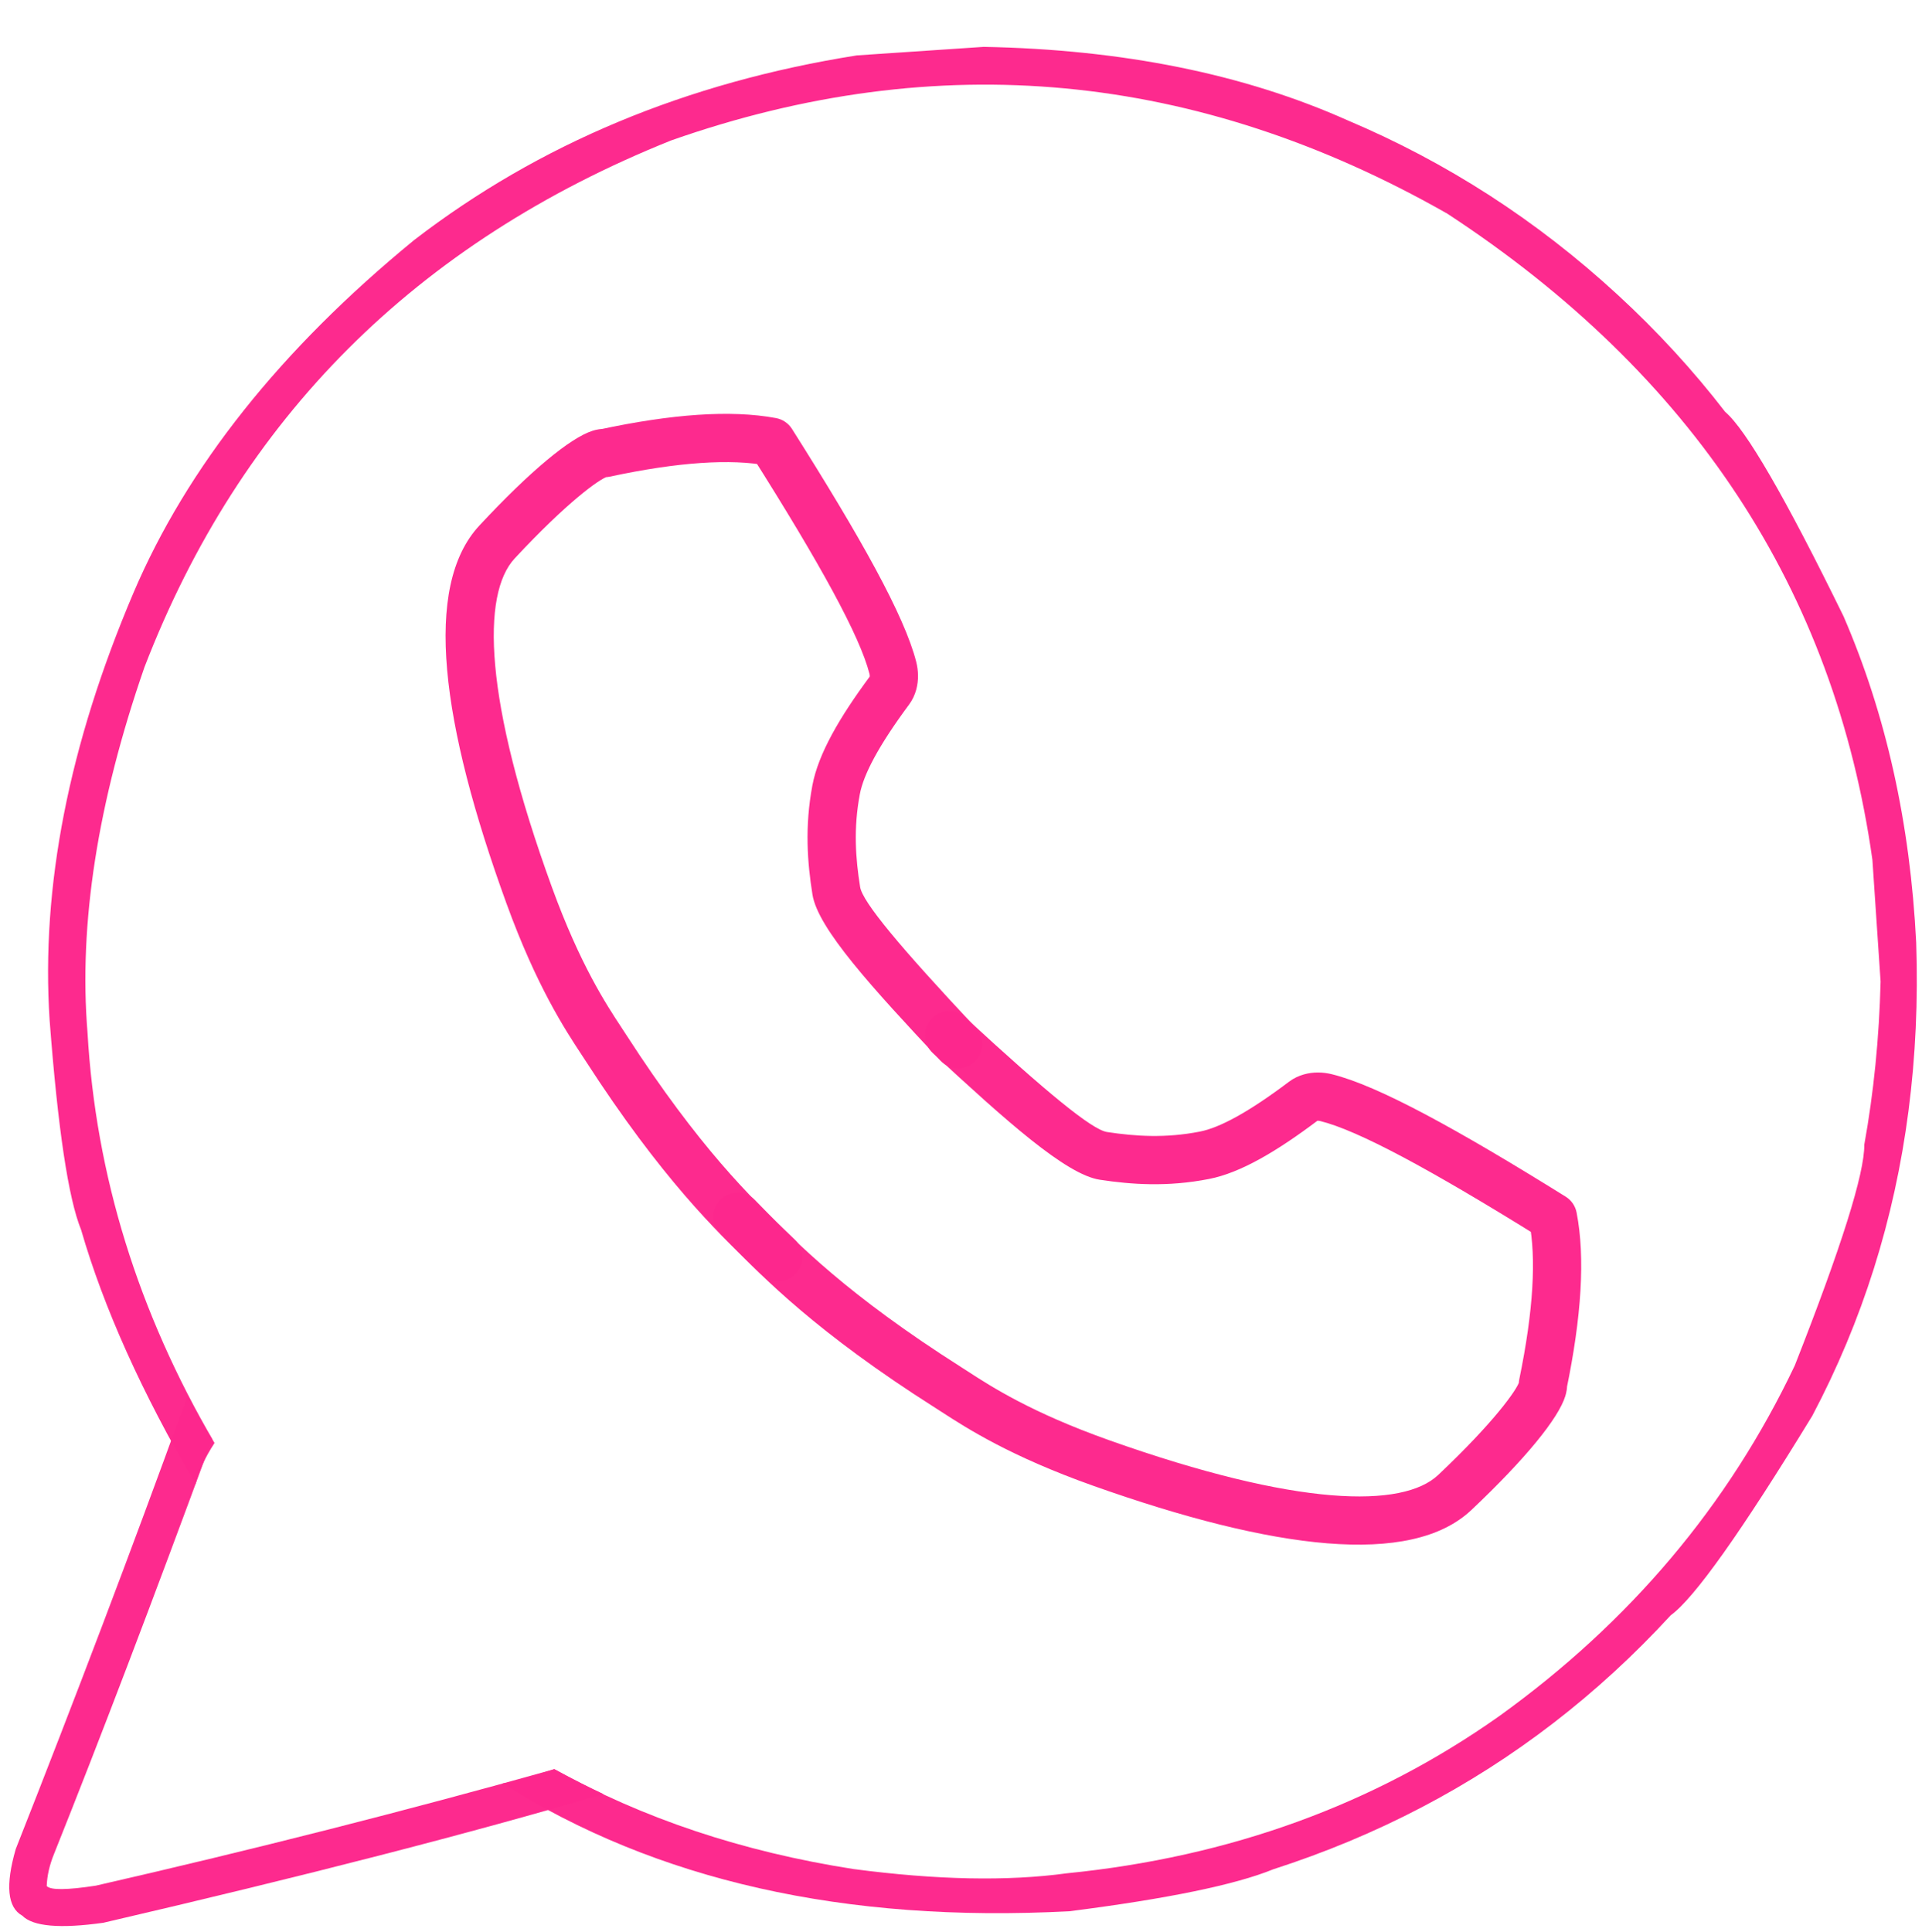 <?xml version="1.0" encoding="UTF-8" standalone="no"?><svg xmlns="http://www.w3.org/2000/svg" xmlns:xlink="http://www.w3.org/1999/xlink" fill="#fd288d" height="383.7" preserveAspectRatio="xMidYMid meet" version="1" viewBox="1106.3 586.7 381.7 383.7" width="381.7" zoomAndPan="magnify"><g fill-opacity="0.988"><g id="change1_1"><path d="M1293.09,797.359L1293.09,797.359C1279.534,782.904,1268.727,771.098,1267.653,764.367L1267.653,764.367C1266.644,758.041,1266.083,750.928,1267.639,742.655L1267.639,742.655C1268.813,736.412,1272.997,729.196,1279.133,720.922L1279.132,720.923C1279.037,721.05,1279.014,721.136,1279.015,721.133L1279.015,721.133C1279.022,721.109,1279.065,720.882,1278.965,720.488L1278.964,720.487C1277.081,713.095,1269.332,698.884,1255.482,677.002L1258.653,679.15C1251.48,677.813,1241.16,678.411,1227.382,681.364C1226.868,681.474,1226.34,681.499,1225.818,681.437L1225.818,681.438C1226.541,681.523,1226.972,681.356,1226.875,681.386L1226.875,681.386C1225.286,681.893,1218.971,686.364,1208.514,697.605L1208.514,697.605C1201.926,704.688,1202.328,725.565,1215.91,762.902L1215.91,762.902C1221.521,778.325,1226.742,786.237,1229.748,790.803L1229.748,790.803C1230.07,791.292,1230.376,791.757,1230.661,792.2L1230.662,792.2C1245.196,814.708,1255.655,824.73,1262.453,831.258L1262.453,831.257C1263.023,831.805,1263.661,832.418,1264.188,832.929C1266.088,834.773,1266.133,837.807,1264.29,839.706C1262.446,841.605,1259.412,841.65,1257.513,839.807L1257.513,839.807C1257.019,839.328,1256.377,838.711,1255.815,838.171L1255.815,838.171C1248.695,831.334,1237.683,820.74,1222.61,797.4L1222.611,797.4C1222.343,796.986,1222.076,796.581,1221.742,796.073L1221.742,796.072C1218.509,791.161,1212.862,782.559,1206.903,766.178L1206.903,766.178C1193.9,730.434,1190.238,703.181,1201.497,691.077L1201.497,691.077C1211.603,680.212,1219.571,673.655,1223.965,672.255L1223.965,672.255C1224.65,672.036,1225.72,671.776,1226.938,671.919L1225.374,671.992C1239.61,668.941,1251.392,668.047,1260.409,669.728C1261.719,669.972,1262.868,670.751,1263.58,671.876L1263.58,671.876C1277.183,693.369,1285.916,708.95,1288.252,718.121L1288.252,718.12C1288.7,719.877,1288.766,721.807,1288.26,723.659L1288.261,723.659C1287.983,724.675,1287.523,725.697,1286.832,726.629L1286.832,726.63C1280.777,734.796,1277.797,740.499,1277.058,744.427L1277.058,744.427C1275.779,751.228,1276.206,757.144,1277.118,762.857L1277.118,762.857C1277.591,765.825,1284.987,774.709,1300.081,790.803C1301.892,792.733,1301.794,795.766,1299.864,797.577C1297.934,799.387,1294.901,799.29,1293.09,797.359 Z"/></g><g id="change1_5"><path d="M1291.525,795.807L1291.525,795.807C1306.084,809.251,1317.974,819.967,1324.713,820.989L1324.713,820.989C1331.047,821.949,1338.164,822.455,1346.424,820.835L1346.424,820.835C1352.659,819.613,1359.841,815.373,1368.069,809.174L1368.068,809.175C1367.941,809.27,1367.855,809.294,1367.858,809.294L1367.858,809.294C1367.882,809.287,1368.109,809.242,1368.504,809.339L1368.505,809.339C1375.911,811.165,1390.181,818.805,1412.169,832.486L1409.997,829.331C1411.389,836.493,1410.871,846.818,1408.024,860.618C1407.918,861.133,1407.897,861.662,1407.963,862.183L1407.963,862.183C1407.872,861.461,1408.036,861.029,1408.006,861.125L1408.006,861.126C1407.512,862.718,1403.089,869.068,1391.929,879.61L1391.929,879.611C1384.897,886.254,1364.018,886.013,1326.577,872.719L1326.577,872.719C1311.111,867.227,1303.159,862.067,1298.57,859.097L1298.57,859.097C1298.078,858.779,1297.611,858.476,1297.166,858.194L1297.166,858.193C1274.547,843.833,1264.445,833.452,1257.865,826.704L1257.865,826.704C1257.313,826.138,1256.695,825.505,1256.179,824.982C1254.321,823.097,1251.287,823.075,1249.402,824.933C1247.517,826.791,1247.496,829.825,1249.354,831.71L1249.354,831.71C1249.837,832.2,1250.459,832.837,1251.003,833.395L1251.003,833.395C1257.894,840.462,1268.573,851.393,1292.029,866.285L1292.028,866.285C1292.444,866.549,1292.851,866.812,1293.362,867.143L1293.362,867.143C1298.299,870.337,1306.944,875.918,1323.37,881.751L1323.37,881.751C1359.214,894.478,1386.494,897.929,1398.511,886.578L1398.511,886.578C1409.297,876.388,1415.793,868.369,1417.16,863.965L1417.159,863.965C1417.373,863.278,1417.625,862.206,1417.472,860.99L1417.411,862.554C1420.352,848.295,1421.155,836.506,1419.405,827.502C1419.15,826.194,1418.363,825.052,1417.232,824.348L1417.232,824.348C1395.636,810.911,1379.987,802.299,1370.799,800.034L1370.8,800.034C1369.039,799.6,1367.109,799.548,1365.261,800.068L1365.261,800.068C1364.247,800.353,1363.228,800.822,1362.302,801.519L1362.301,801.52C1354.181,807.637,1348.502,810.661,1344.58,811.43L1344.58,811.43C1337.789,812.761,1331.869,812.38,1326.15,811.513L1326.15,811.513C1323.178,811.062,1314.238,803.735,1298.028,788.765C1296.083,786.97,1293.052,787.09,1291.256,789.035C1289.461,790.979,1289.581,794.011,1291.525,795.807 Z"/></g><g id="change1_2"><path d="M1301.665,596.005L1276.476,597.7Q1225.727,605.731,1188.527,634.389Q1148.768,666.976,1132.79,704.47Q1113.556,749.664,1116.156,789.32Q1118.615,821.623,1122.406,830.932Q1129.137,854.187,1145.129,881.454Q1146.084,877.594,1148.902,873.271Q1126.121,834.28,1123.681,791.777Q1121.023,759.449,1134.99,719.193Q1163.581,645.061,1239.6,614.583Q1319.102,586.663,1393.747,629.141Q1466.802,676.997,1478.151,757.467L1479.777,781.636Q1479.353,798.455,1476.541,814.019Q1476.627,822.585,1462.733,857.884Q1442.987,899.489,1404.017,927.529Q1366.744,953.872,1318.17,958.727Q1300.502,961.142,1275.778,957.88Q1242.749,952.735,1216.396,938.049Q1208.144,940.682,1206.139,940.883Q1251.761,969.809,1318.708,966.261Q1347.843,962.55,1359.181,957.926Q1374.592,952.957,1388.498,945.696Q1416.309,931.175,1438.099,907.486Q1445.082,902.457,1466.208,867.877Q1473.664,853.765,1478.443,838.621Q1488,808.332,1486.847,773.914Q1485.072,738.314,1472.413,709.085Q1455.121,673.757,1448.912,668.497Q1439.36,656.097,1427.516,645.202Q1403.533,623.118,1373.921,610.593Q1343.013,596.785,1301.665,596.005 Z"/></g><g id="change1_4"><path d="M1148.424,872.488L1148.424,872.489L1148.425,872.489L1148.425,872.49L1148.424,872.489L1148.424,872.488L1148.424,872.489 Z"/></g><g id="change1_3"><path d="M1143.561,863.756L1142.836,865.795Q1127.236,908.801,1109.429,953.903Q1106.302,964.715,1110.724,967.142Q1113.895,970.367,1126.834,968.549Q1186.886,954.595,1226.123,942.984Q1222.27,941.205,1216.375,938.052Q1172.262,950.436,1125.339,961.179Q1116.697,962.506,1115.578,961.255Q1115.685,958.184,1117.032,954.881Q1130.603,920.98,1148.433,872.489Q1146.432,869.163,1143.561,863.756 Z"/></g></g></svg>